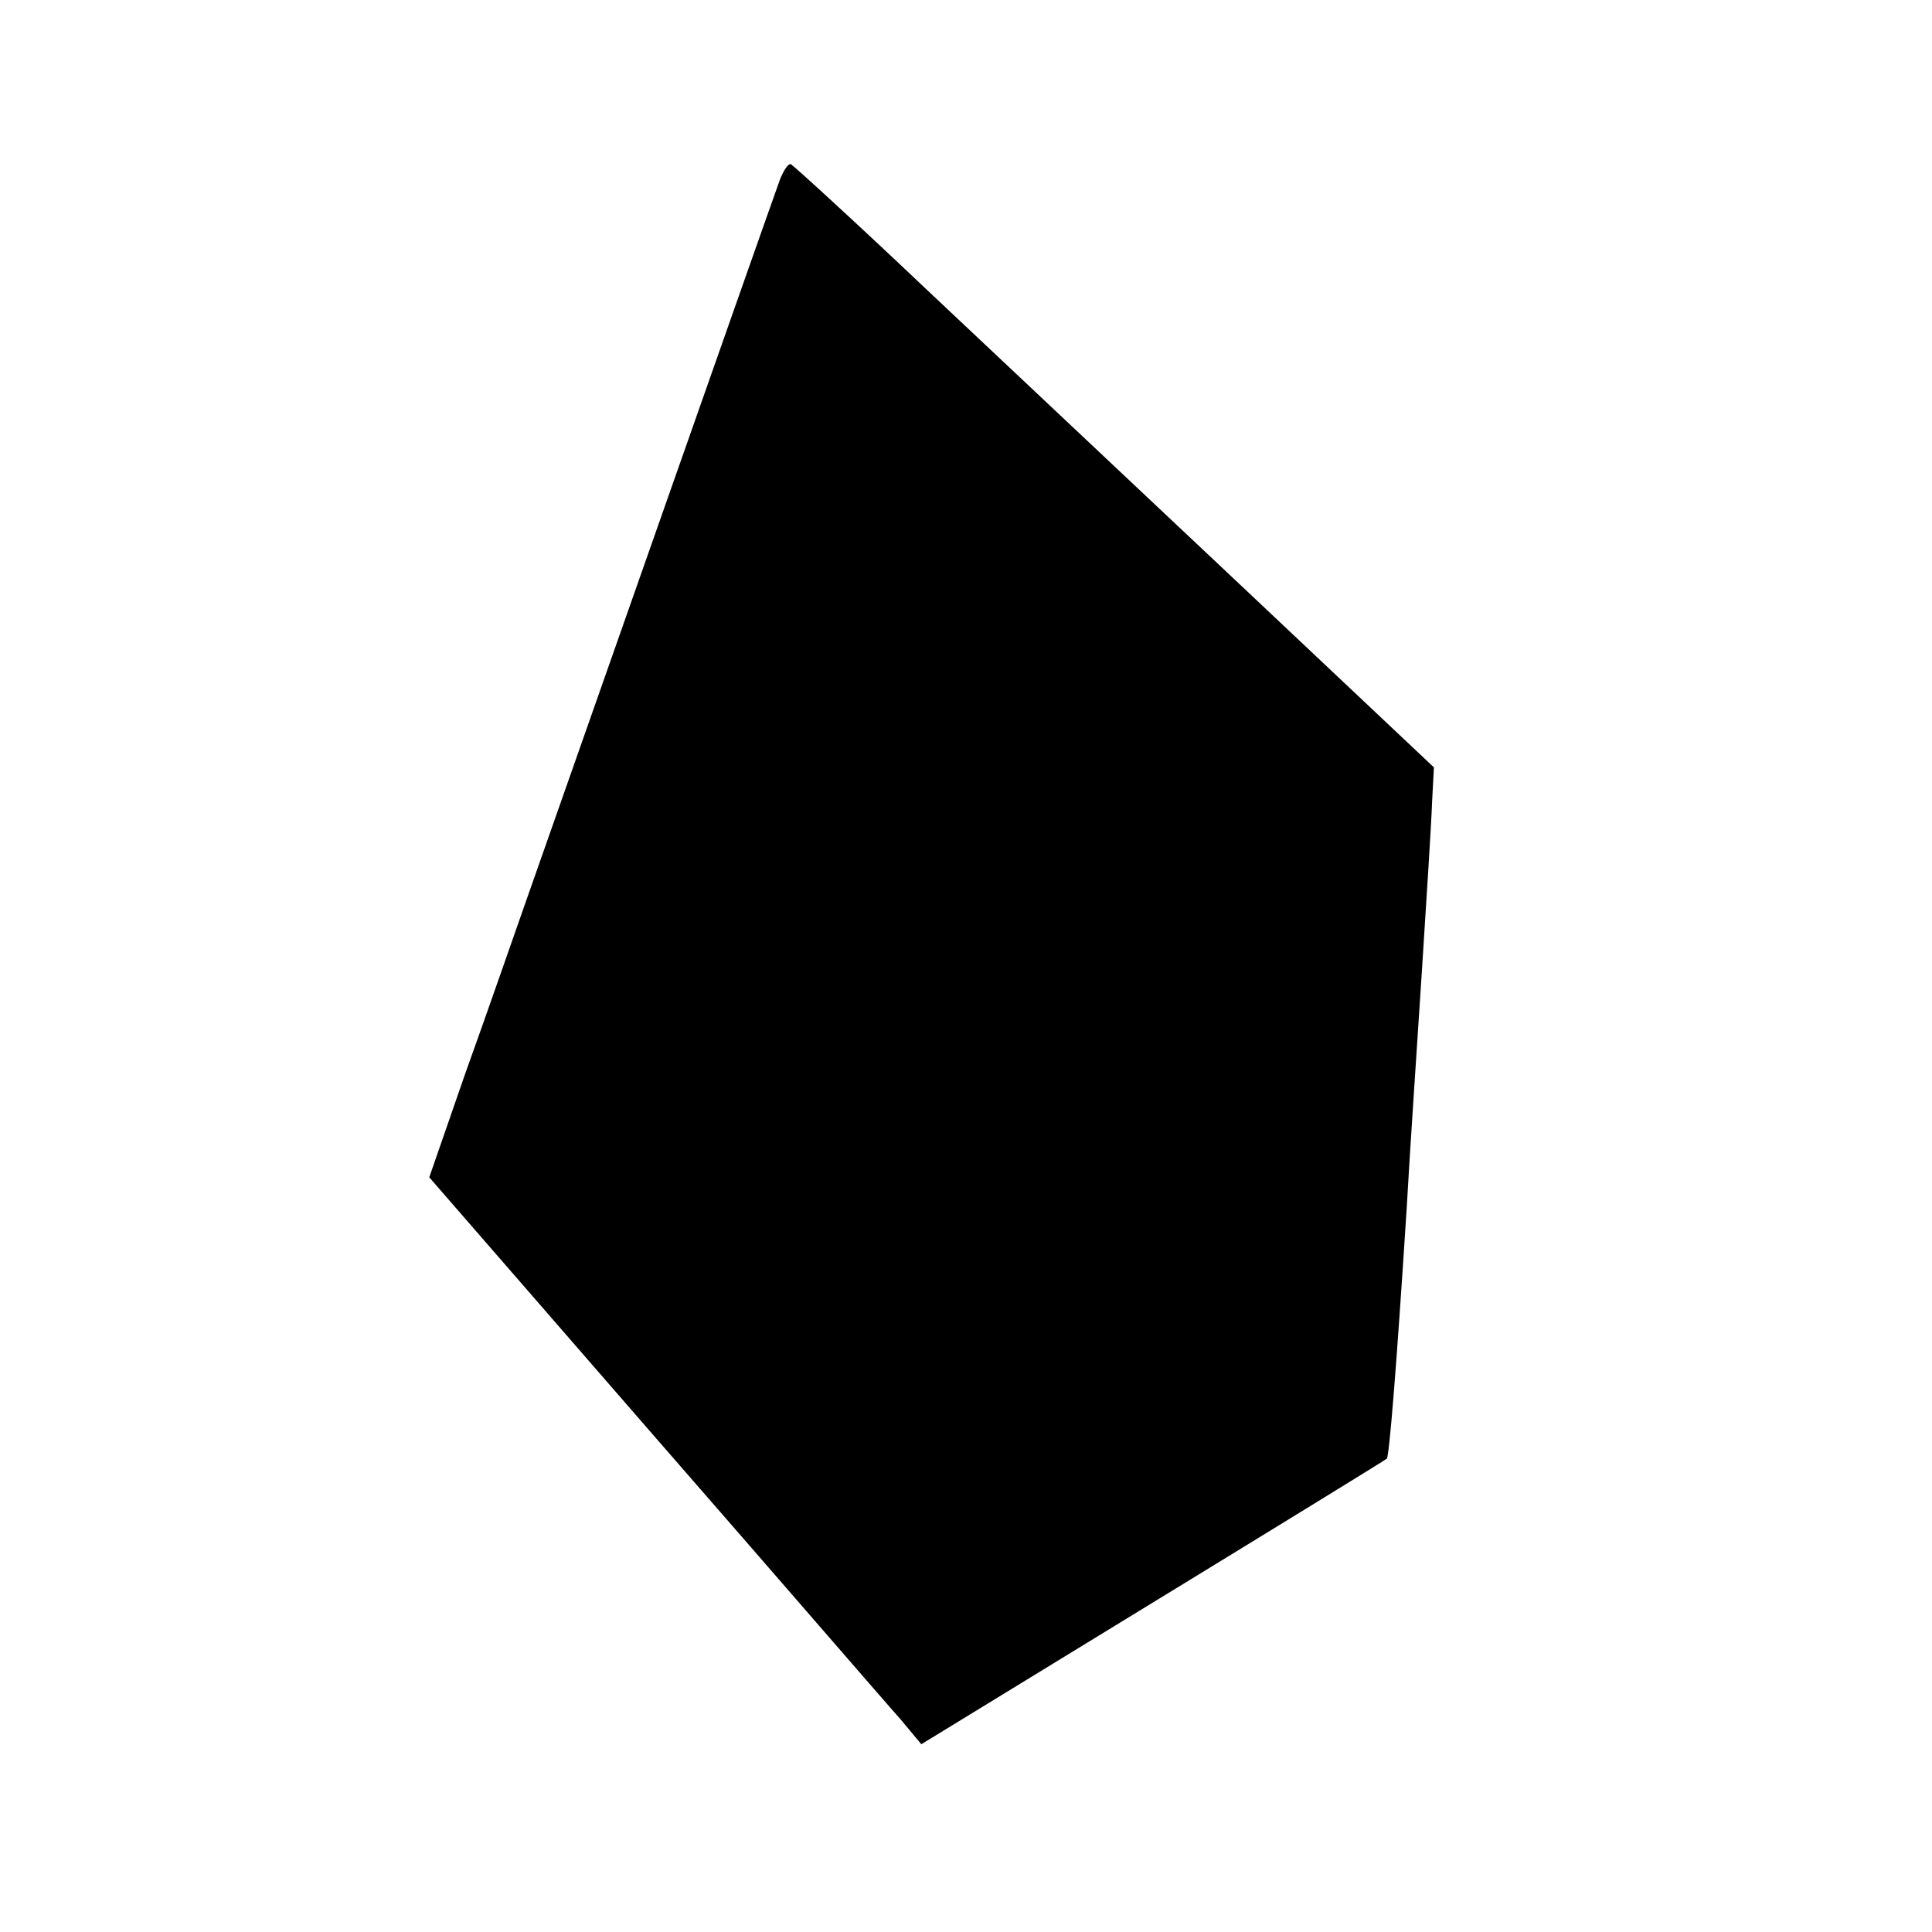<?xml version="1.0" standalone="no"?>
<!DOCTYPE svg PUBLIC "-//W3C//DTD SVG 20010904//EN"
 "http://www.w3.org/TR/2001/REC-SVG-20010904/DTD/svg10.dtd">
<svg version="1.0" xmlns="http://www.w3.org/2000/svg"
 width="320pt" height="320pt" viewBox="0 0 320 320"
 preserveAspectRatio="xMidYMid meet">
<g transform="translate(0,320) scale(0.1,-0.1)"
fill="#000000" stroke="none">
<path d="M1292 2903 c-20 -55 -335 -952 -397 -1128 -35 -99 -90 -258 -124
-352 l-60 -173 372 -428 c205 -235 388 -447 408 -469 l35 -42 384 235 c211
129 385 236 387 238 4 4 16 150 33 416 5 91 17 266 25 390 8 124 16 251 17
282 l3 57 -315 297 c-173 163 -411 387 -529 498 -117 111 -217 202 -221 204
-4 2 -12 -10 -18 -25z"/>
</g>
</svg>
